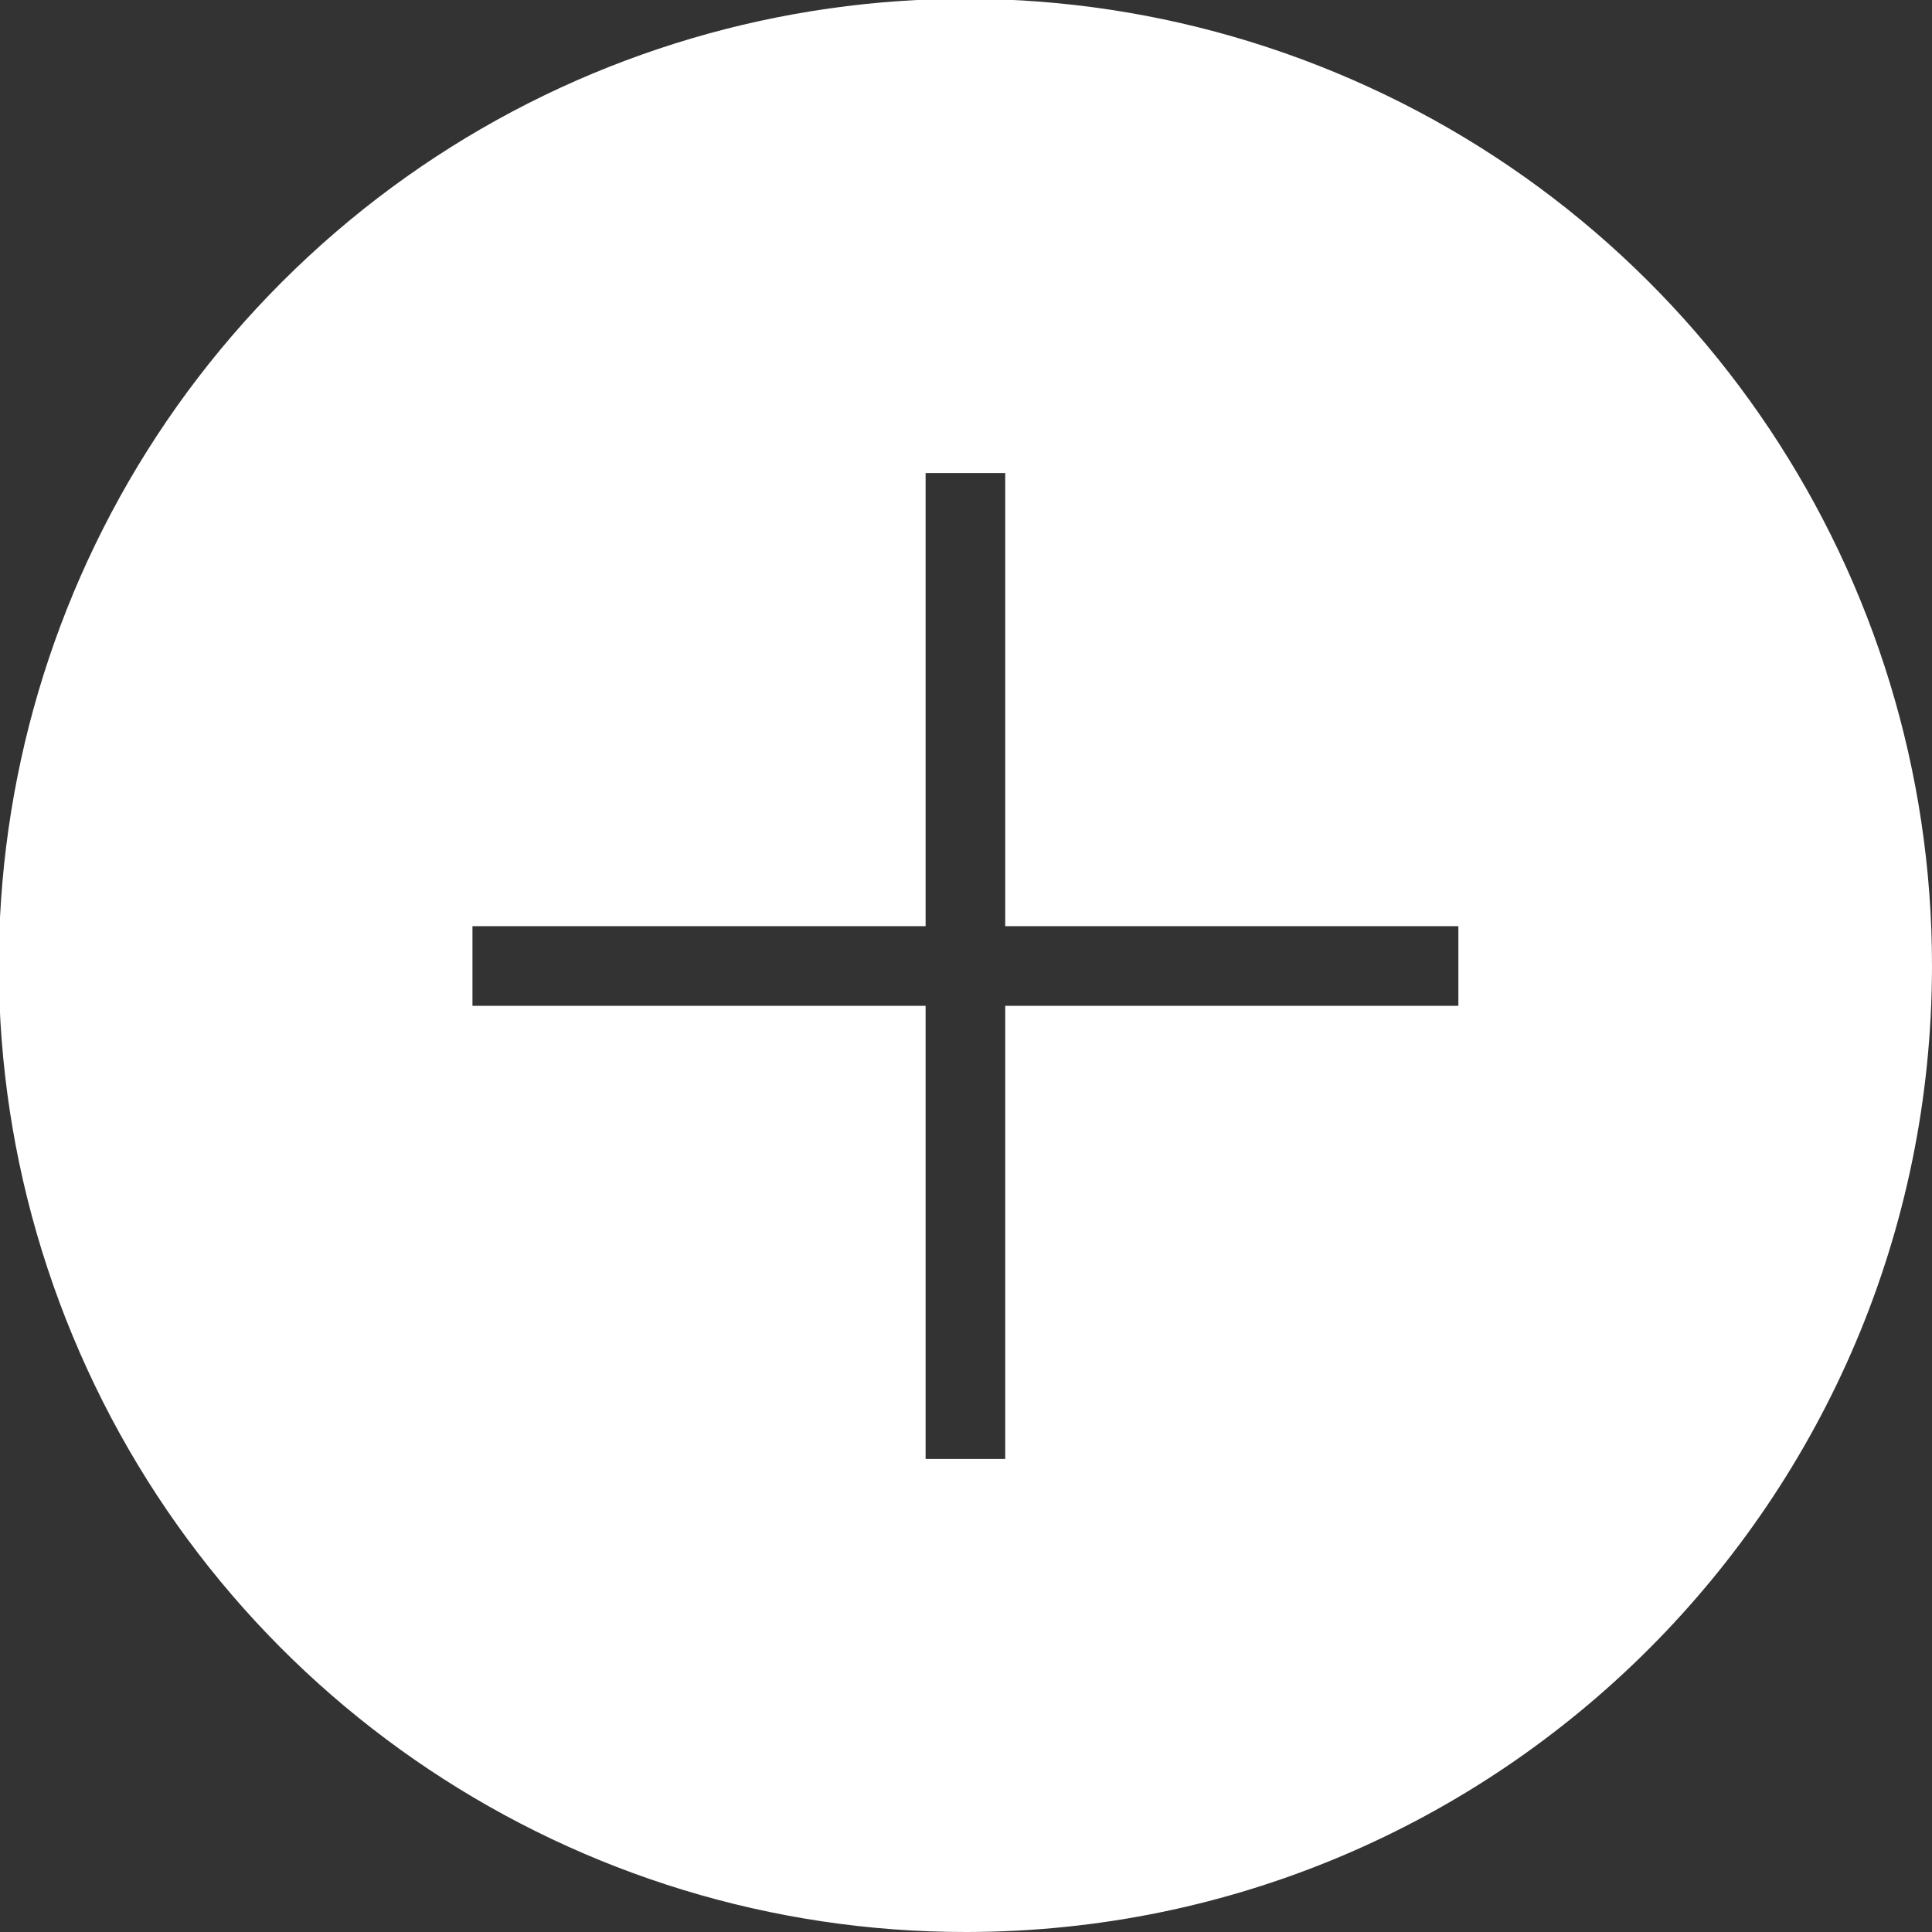 <?xml version="1.0" encoding="UTF-8"?>
<svg width="33px" height="33px" viewBox="0 0 33 33" version="1.1" xmlns="http://www.w3.org/2000/svg" xmlns:xlink="http://www.w3.org/1999/xlink">
    <rect x="0" y="0" width="33" height="33" fill="#333333" stroke="none"/>
    <!-- Generator: Sketch 56.3 (81716) - https://sketch.com -->
    <title>icon_plus</title>
    <desc>Created with Sketch.</desc>
    <g id="Page-1" stroke="none" stroke-width="1" fill="none" fill-rule="evenodd">
        <g id="icon_plus" transform="translate(-1, -1)" fill="#FFFFFF" fill-rule="nonzero">
            <path d="M34,17.51 C34.008,10.829 29.989,4.801 23.817,2.241 C17.646,-0.32 10.54,1.091 5.816,5.816 C1.091,10.54 -0.32,17.646 2.241,23.817 C4.801,29.989 10.829,34.008 17.51,34 C26.613,33.989 33.989,26.613 34,17.51 Z M25.89,18.18 L18.17,18.18 L18.17,25.92 L16.81,25.92 L16.81,18.18 L9.07,18.18 L9.07,16.82 L16.81,16.82 L16.81,9.08 L18.17,9.08 L18.17,16.82 L25.91,16.82 L25.91,18.18 L25.89,18.18 Z" id="Shape"></path>
        </g>
    </g>
</svg>